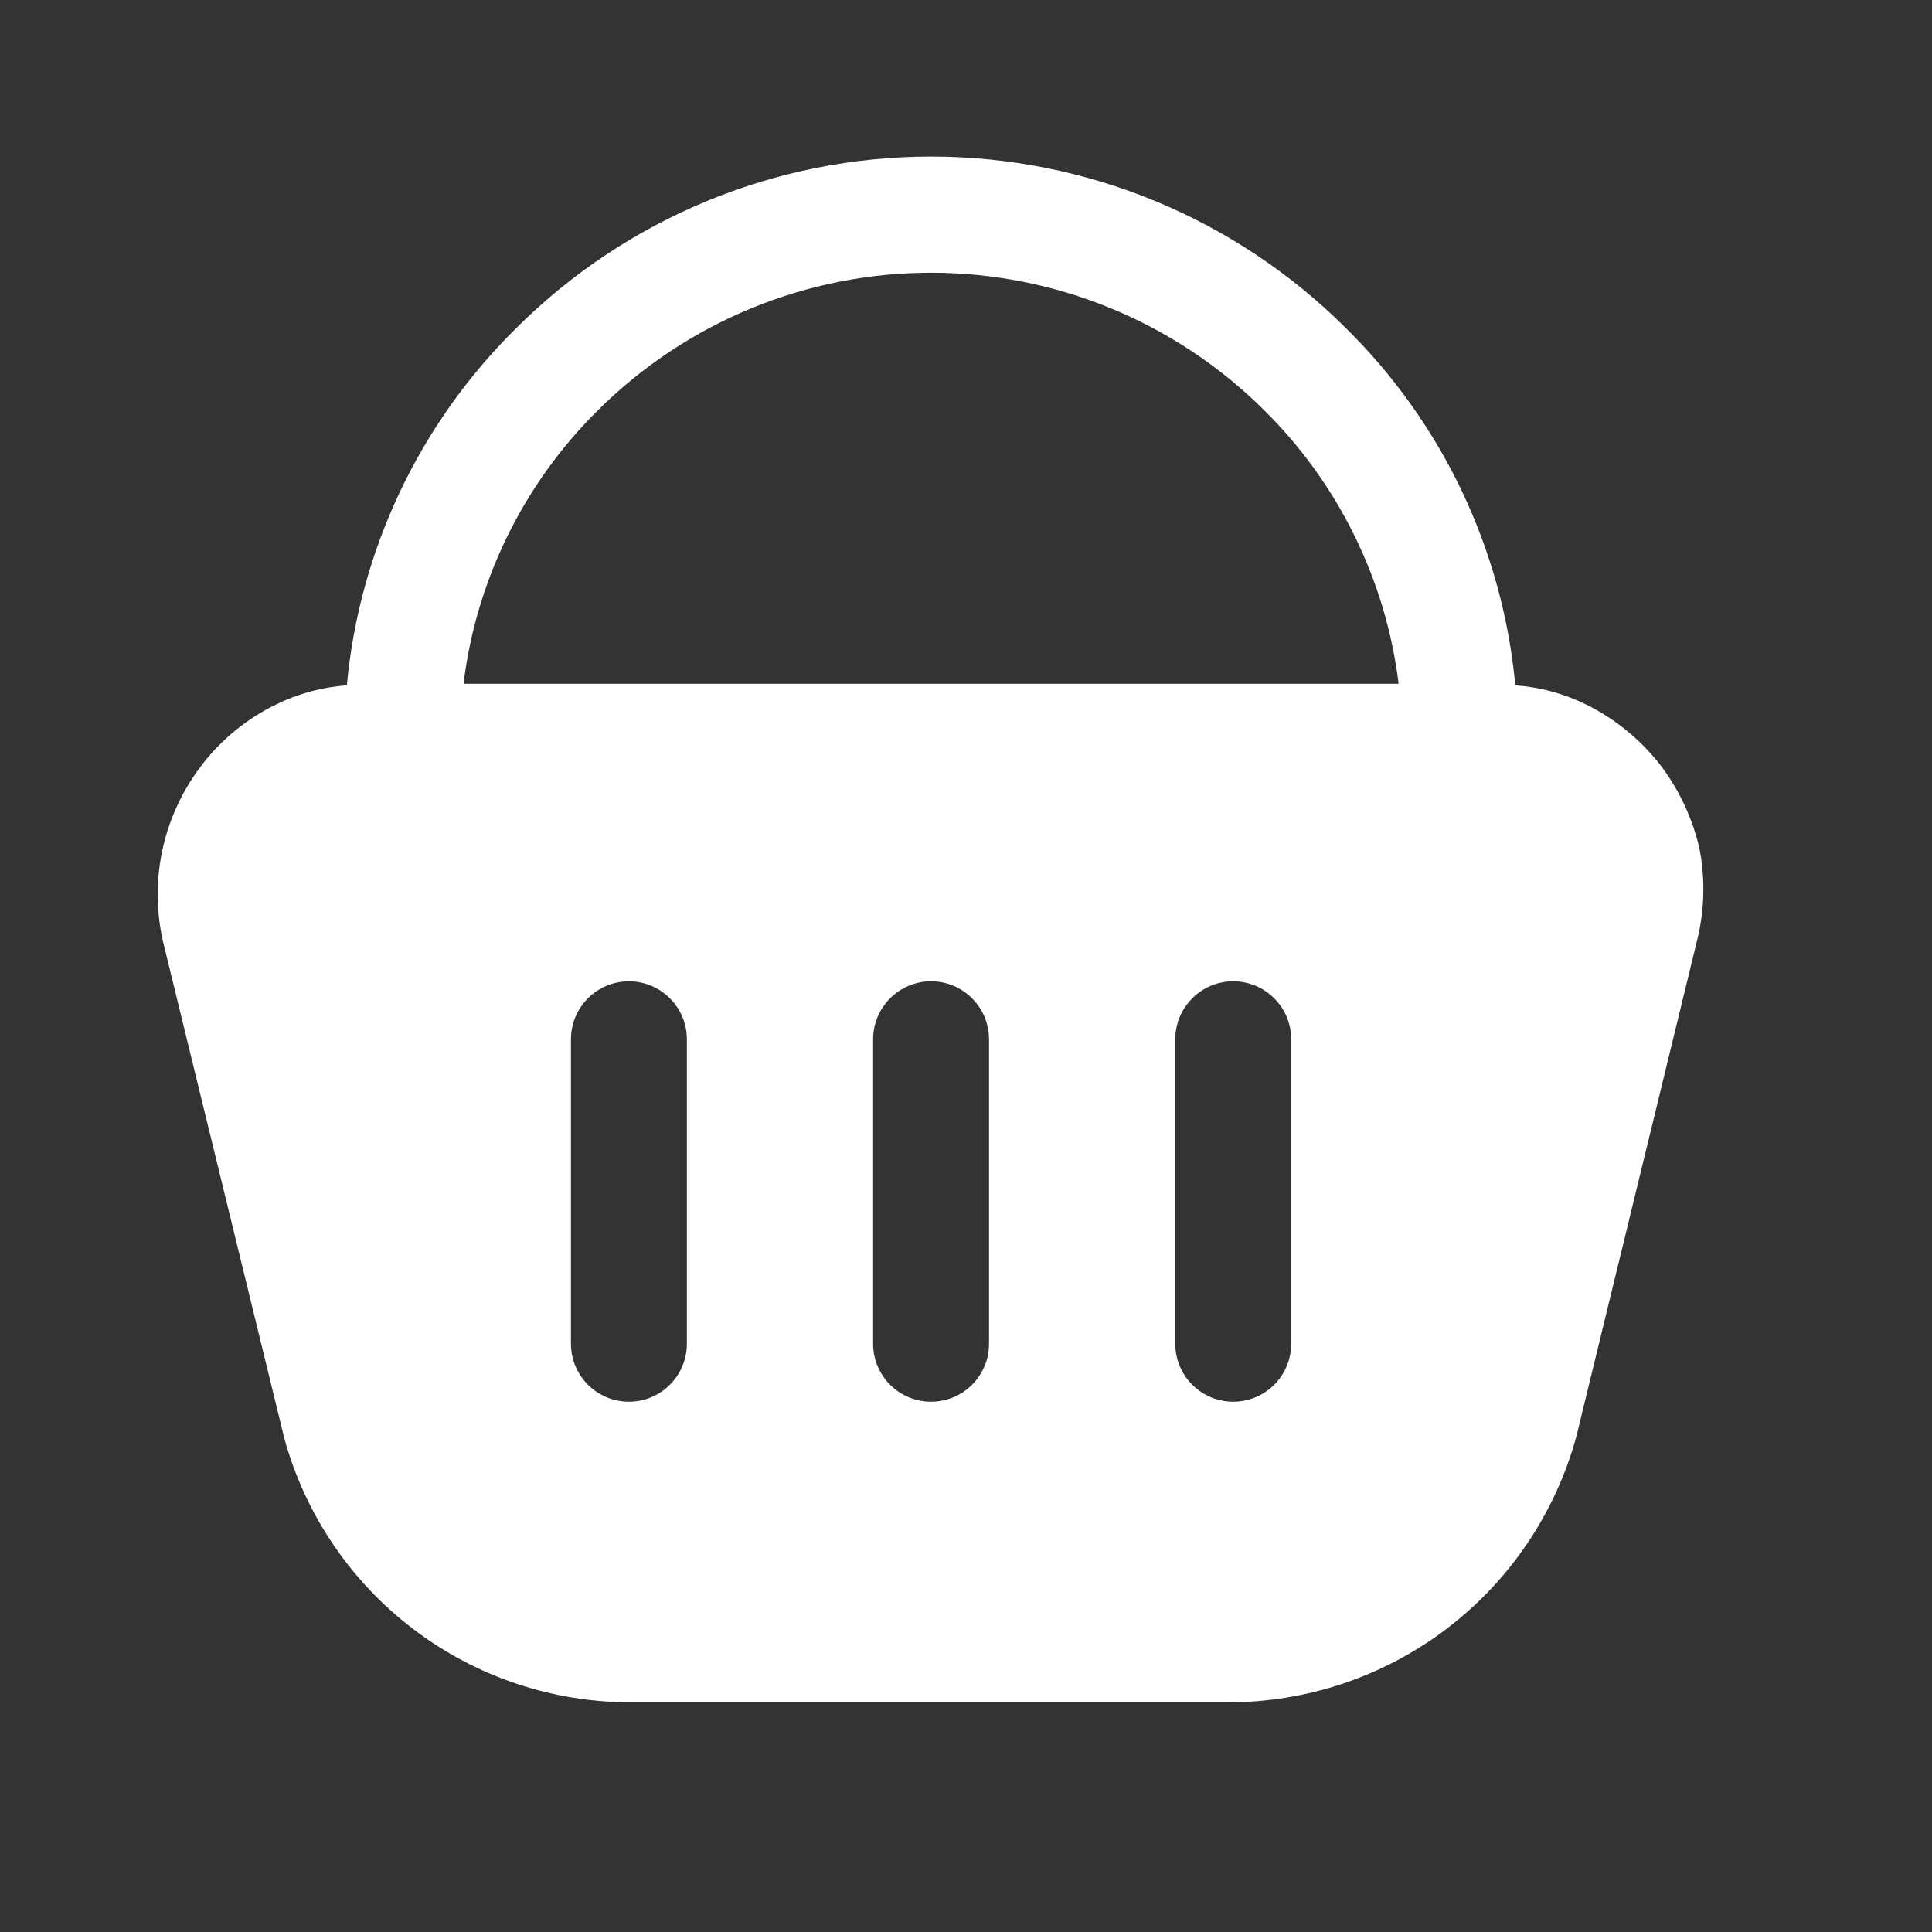 <svg width="25" height="25" viewBox="0 0 25 25" fill="none" xmlns="http://www.w3.org/2000/svg">
<rect x="0" y="0" width="25" height="25" fill="#333333" stroke="none"/>
<path d="M21.988 10.968C21.895 10.572 21.718 10.2 21.468 9.878C21.214 9.559 20.893 9.299 20.528 9.118C20.241 8.976 19.928 8.891 19.608 8.868C19.445 7.118 18.669 5.482 17.418 4.248C15.993 2.826 14.062 2.026 12.048 2.026C10.034 2.026 8.103 2.826 6.678 4.248C5.427 5.482 4.651 7.118 4.488 8.868C4.168 8.891 3.856 8.976 3.568 9.118C3.201 9.297 2.879 9.557 2.628 9.878C2.376 10.199 2.198 10.572 2.108 10.97C2.018 11.367 2.018 11.78 2.108 12.178L3.678 18.608C3.948 19.594 4.535 20.462 5.349 21.081C6.162 21.699 7.156 22.032 8.178 22.028L15.888 22.028C16.913 22.029 17.91 21.693 18.725 21.072C19.54 20.45 20.128 19.577 20.398 18.588L21.958 12.178C22.058 11.782 22.068 11.368 21.988 10.968ZM8.888 17.388C8.888 17.587 8.809 17.778 8.668 17.919C8.528 18.059 8.337 18.138 8.138 18.138C7.939 18.138 7.748 18.059 7.608 17.919C7.467 17.778 7.388 17.587 7.388 17.388L7.388 13.448C7.388 13.249 7.467 13.059 7.608 12.918C7.748 12.777 7.939 12.698 8.138 12.698C8.337 12.698 8.528 12.777 8.668 12.918C8.809 13.059 8.888 13.249 8.888 13.448L8.888 17.388ZM12.798 17.388C12.798 17.487 12.779 17.584 12.741 17.675C12.703 17.766 12.648 17.849 12.578 17.919C12.509 17.988 12.426 18.044 12.335 18.081C12.244 18.119 12.146 18.138 12.048 18.138C11.95 18.138 11.852 18.119 11.761 18.081C11.67 18.044 11.587 17.988 11.518 17.919C11.448 17.849 11.393 17.766 11.355 17.675C11.317 17.584 11.298 17.487 11.298 17.388L11.298 13.448C11.298 13.249 11.377 13.059 11.518 12.918C11.658 12.777 11.849 12.698 12.048 12.698C12.247 12.698 12.438 12.777 12.578 12.918C12.719 13.059 12.798 13.249 12.798 13.448L12.798 17.388ZM16.708 17.388C16.708 17.587 16.629 17.778 16.488 17.919C16.348 18.059 16.157 18.138 15.958 18.138C15.759 18.138 15.568 18.059 15.428 17.919C15.287 17.778 15.208 17.587 15.208 17.388L15.208 13.448C15.208 13.249 15.287 13.059 15.428 12.918C15.568 12.777 15.759 12.698 15.958 12.698C16.157 12.698 16.348 12.777 16.488 12.918C16.629 13.059 16.708 13.249 16.708 13.448L16.708 17.388ZM5.998 8.848C6.162 7.506 6.776 6.259 7.738 5.308C8.883 4.169 10.433 3.529 12.048 3.529C13.663 3.529 15.213 4.169 16.358 5.308C17.32 6.259 17.933 7.506 18.098 8.848L5.998 8.848Z" fill="white"/>
</svg>
